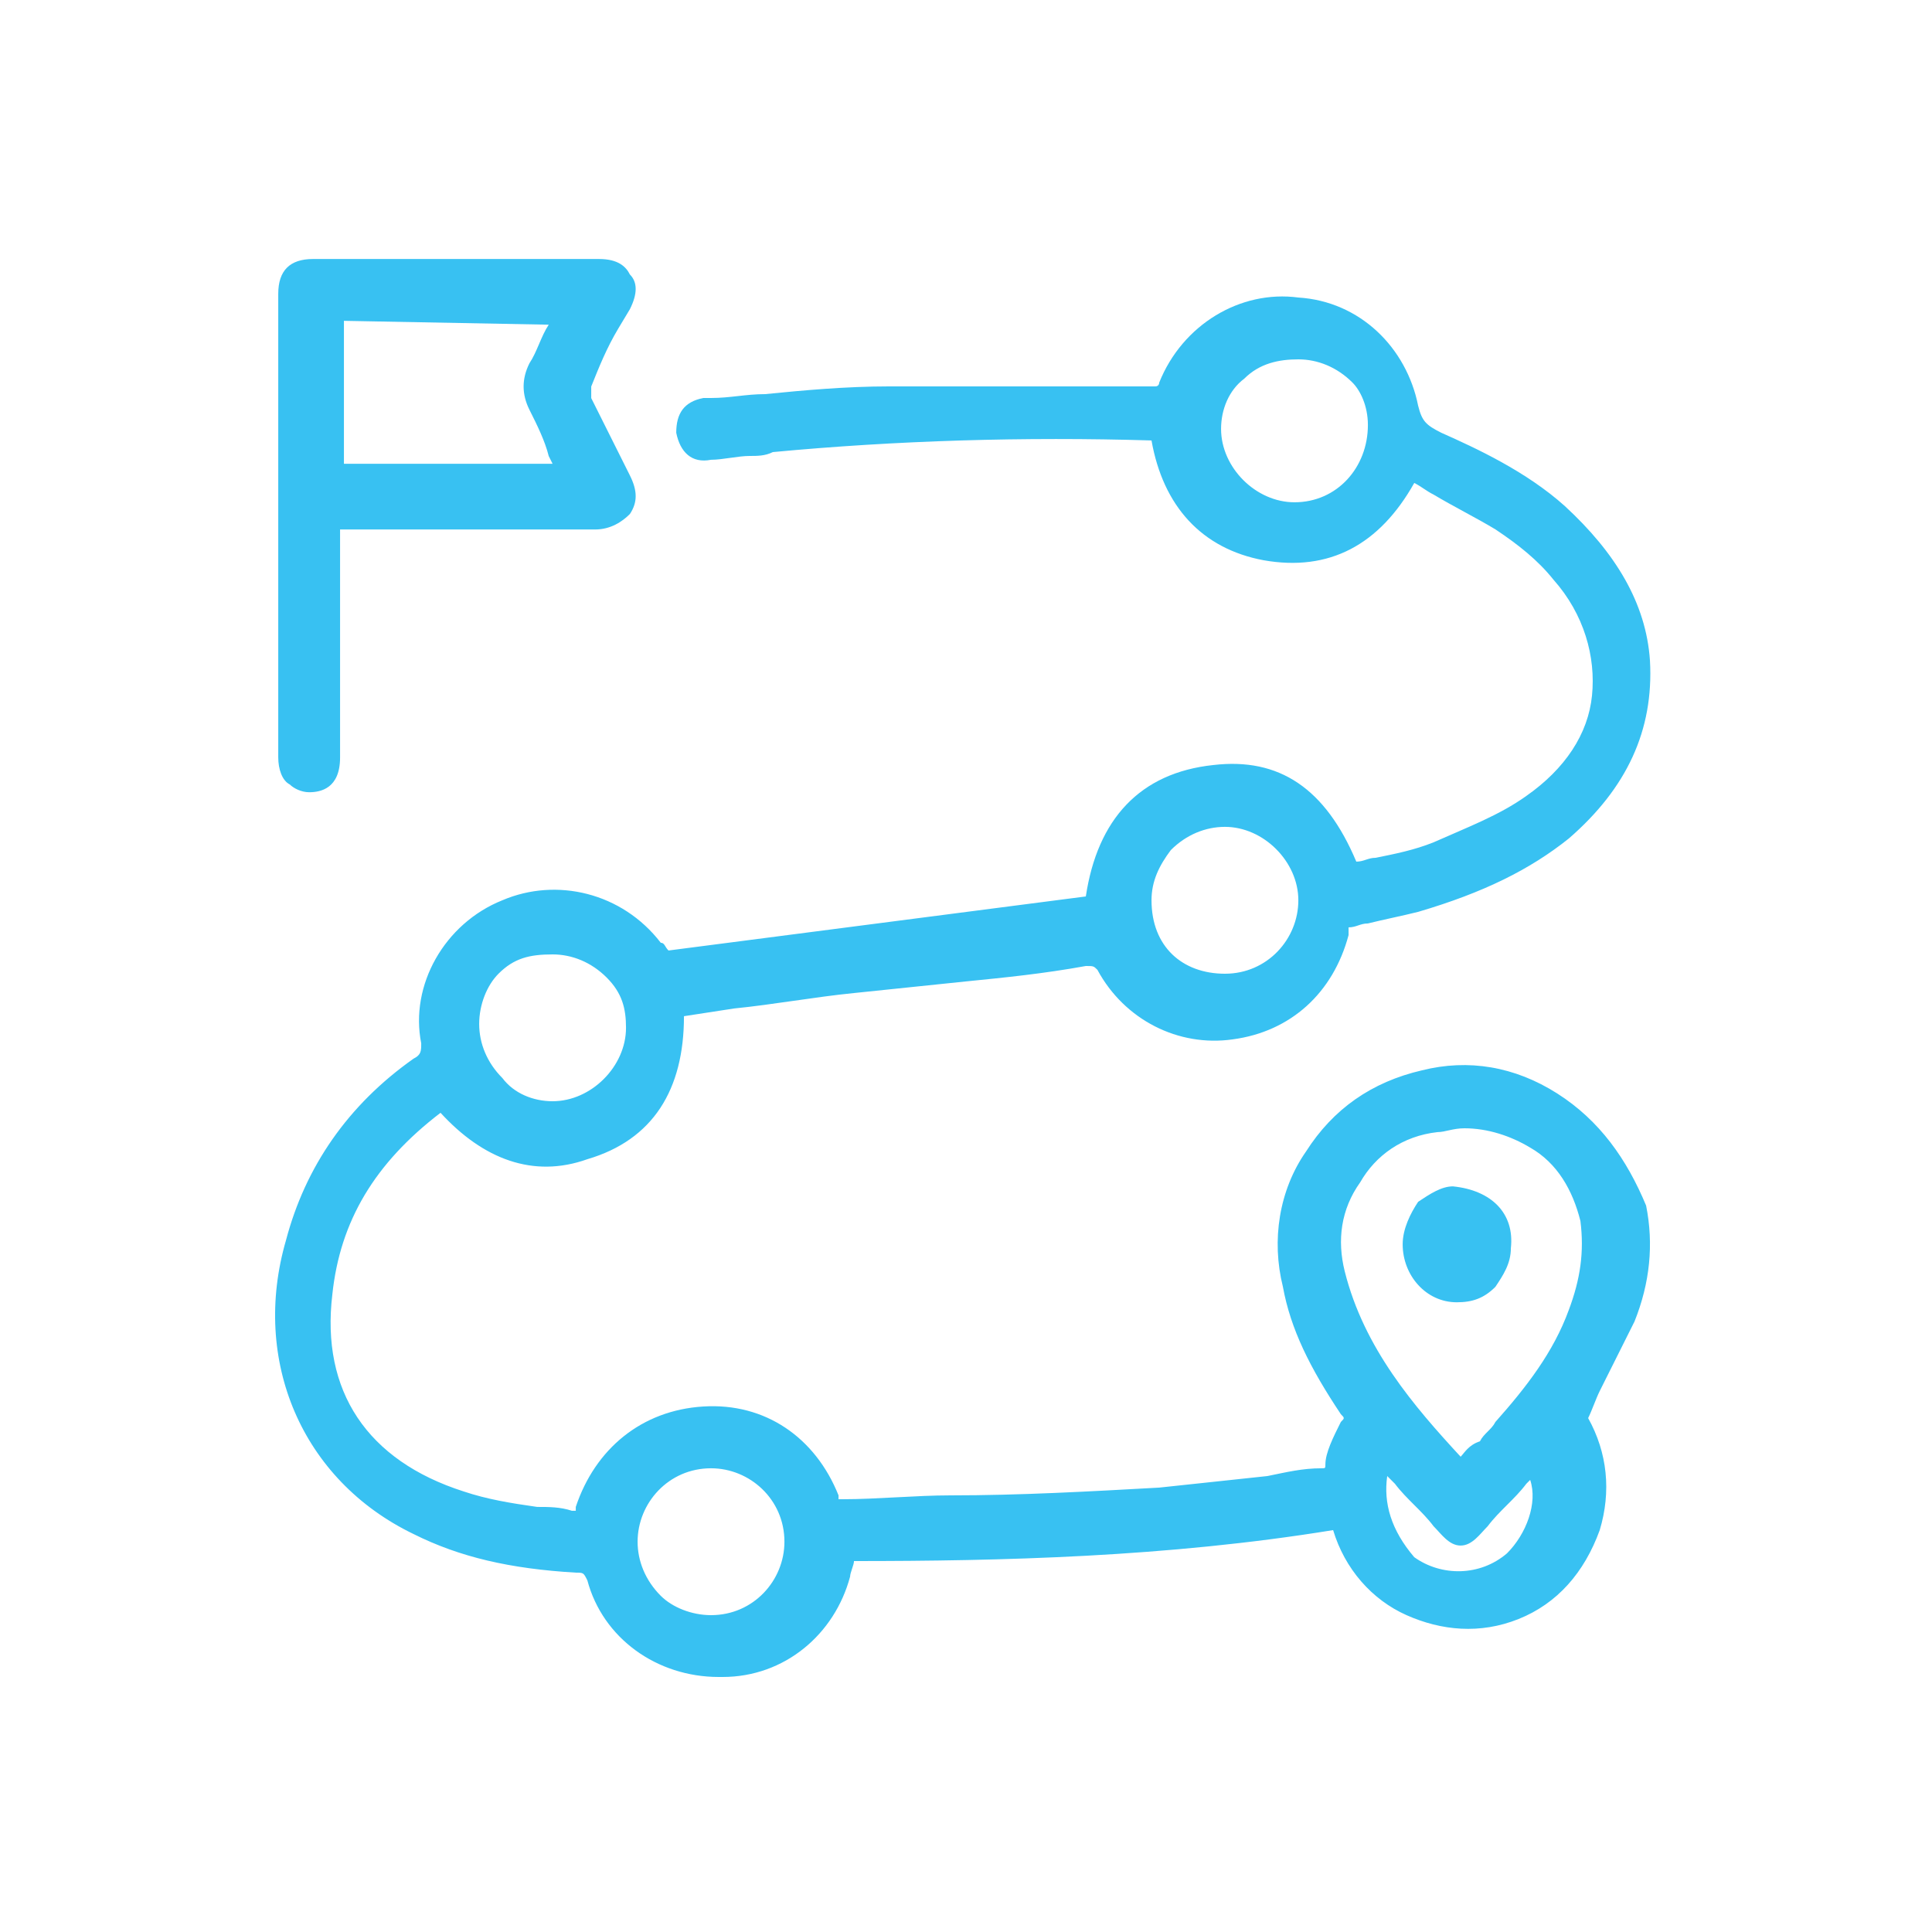 <svg xmlns="http://www.w3.org/2000/svg" width="50" height="50" viewBox="0 0 50 50" fill="none"><path d="M40.301 28.299C39.201 27.599 38.001 27.399 36.801 27.7C35.501 28 34.501 28.7 33.801 29.799C33.101 30.799 32.901 32.099 33.201 33.3C33.401 34.4 33.901 35.4 34.701 36.599C34.801 36.7 34.801 36.7 34.701 36.8C34.501 37.2 34.301 37.599 34.301 37.9C34.301 37.999 34.301 37.999 34.201 37.999C33.701 37.999 33.301 38.099 32.801 38.2C31.901 38.3 30.901 38.4 30.001 38.499C28.201 38.599 26.401 38.7 24.601 38.7C23.701 38.7 22.701 38.8 21.801 38.8H21.701C21.701 38.8 21.701 38.8 21.701 38.7C21.101 37.2 19.801 36.3 18.201 36.4C16.601 36.499 15.401 37.499 14.901 38.999V39.099C14.901 39.099 14.901 39.099 14.801 39.099C14.501 38.999 14.201 38.999 13.901 38.999C13.201 38.9 12.601 38.8 12.001 38.599C9.501 37.8 8.301 35.999 8.601 33.499C8.801 31.599 9.701 30.099 11.401 28.799C12.501 30 13.801 30.5 15.201 30C16.901 29.5 17.701 28.2 17.701 26.299L19.001 26.099C20.001 26 21.101 25.799 22.101 25.7C23.101 25.599 24.001 25.5 25.001 25.399C26.001 25.299 27.001 25.2 28.101 25C28.301 25 28.301 25 28.401 25.099C29.101 26.399 30.501 27.099 31.901 26.899C33.401 26.7 34.501 25.7 34.901 24.2V24C35.101 24 35.201 23.899 35.401 23.899C35.801 23.799 36.301 23.7 36.701 23.599C38.401 23.099 39.601 22.5 40.601 21.7C42.101 20.399 42.801 18.899 42.701 17.099C42.601 15.6 41.801 14.3 40.501 13.1C39.501 12.2 38.201 11.6 37.301 11.2C36.901 10.999 36.801 10.899 36.701 10.499C36.401 9 35.201 7.8 33.601 7.7C32.101 7.5 30.601 8.4 30.001 9.9C30.001 9.9 30.001 10 29.901 10H28.501C26.701 10 24.901 10 23.001 10C21.901 10 20.801 10.1 19.801 10.2C19.301 10.2 18.901 10.3 18.401 10.3C18.301 10.3 18.301 10.3 18.201 10.3C17.701 10.399 17.501 10.7 17.501 11.2C17.601 11.7 17.901 11.999 18.401 11.899C18.701 11.899 19.101 11.8 19.401 11.8C19.601 11.8 19.801 11.8 20.001 11.7C23.201 11.399 26.501 11.3 29.801 11.399C30.101 13.1 31.101 14.2 32.701 14.499C34.401 14.8 35.701 14.1 36.601 12.499C36.801 12.6 36.901 12.7 37.101 12.8C37.601 13.1 38.201 13.399 38.701 13.7C39.301 14.1 39.801 14.499 40.201 14.999C41.001 15.899 41.301 17 41.201 18C41.101 19 40.501 19.899 39.501 20.599C38.801 21.099 38.001 21.399 37.101 21.799C36.601 22 36.101 22.099 35.601 22.2C35.401 22.2 35.301 22.299 35.101 22.299C34.301 20.399 33.101 19.599 31.401 19.799C29.501 20 28.401 21.2 28.101 23.2L17.301 24.599C17.201 24.5 17.201 24.399 17.101 24.399C16.101 23.099 14.401 22.7 13.001 23.299C11.501 23.899 10.601 25.5 10.901 27C10.901 27.2 10.901 27.299 10.701 27.399C9.001 28.599 7.901 30.2 7.401 32.099C6.501 35.2 7.801 38.3 10.701 39.7C11.901 40.3 13.201 40.599 14.901 40.7C15.101 40.7 15.101 40.7 15.201 40.9C15.601 42.4 17.001 43.4 18.601 43.4C18.601 43.4 18.601 43.4 18.701 43.4C20.301 43.4 21.601 42.3 22.001 40.8C22.001 40.7 22.101 40.499 22.101 40.4C25.901 40.4 30.201 40.3 34.501 39.599C34.801 40.599 35.501 41.4 36.401 41.8C37.301 42.2 38.301 42.3 39.301 41.9C40.301 41.499 41.001 40.7 41.401 39.599C41.701 38.599 41.601 37.599 41.101 36.7C41.201 36.499 41.301 36.2 41.401 35.999C41.701 35.4 42.001 34.8 42.301 34.2C42.701 33.2 42.801 32.2 42.601 31.2C42.101 30 41.401 29 40.301 28.299ZM37.801 37.7C36.601 36.4 35.301 34.9 34.801 32.9C34.601 32.099 34.701 31.299 35.201 30.599C35.601 29.899 36.301 29.399 37.201 29.299C37.401 29.299 37.601 29.2 37.901 29.2C38.501 29.2 39.101 29.399 39.601 29.7C40.301 30.099 40.701 30.799 40.901 31.599C41.001 32.4 40.901 33.099 40.601 33.9C40.201 34.999 39.501 35.9 38.701 36.8C38.601 36.999 38.401 37.099 38.301 37.3C38.001 37.4 37.901 37.599 37.801 37.7ZM35.901 38.2L36.101 38.4C36.401 38.8 36.801 39.099 37.101 39.499C37.301 39.7 37.501 39.999 37.801 39.999C38.101 39.999 38.301 39.7 38.501 39.499C38.801 39.099 39.201 38.8 39.501 38.4L39.601 38.3C39.801 38.9 39.501 39.7 39.001 40.2C38.301 40.8 37.301 40.8 36.601 40.3C36.001 39.599 35.801 38.9 35.901 38.2ZM18.401 41.8C17.901 41.8 17.401 41.599 17.101 41.3C16.701 40.9 16.501 40.4 16.501 39.9C16.501 38.9 17.301 37.999 18.401 37.999C19.401 37.999 20.301 38.8 20.301 39.9C20.301 40.9 19.501 41.8 18.401 41.8ZM12.401 26.5C12.401 26 12.601 25.5 12.901 25.2C13.301 24.799 13.701 24.7 14.301 24.7C14.801 24.7 15.301 24.899 15.701 25.299C16.101 25.7 16.201 26.099 16.201 26.599C16.201 27.599 15.301 28.5 14.301 28.5C13.801 28.5 13.301 28.299 13.001 27.899C12.601 27.5 12.401 27 12.401 26.5ZM29.801 23.299C29.801 22.799 30.001 22.399 30.301 22C30.701 21.599 31.201 21.399 31.701 21.399C32.701 21.399 33.601 22.299 33.601 23.299C33.601 24.299 32.801 25.2 31.701 25.2C30.601 25.2 29.801 24.5 29.801 23.299ZM35.401 10.999C35.401 12.1 34.601 12.999 33.501 12.999C32.501 12.999 31.601 12.1 31.601 11.1C31.601 10.6 31.801 10.1 32.201 9.8C32.601 9.4 33.101 9.3 33.601 9.3C34.101 9.3 34.601 9.5 35.001 9.9C35.201 10.1 35.401 10.499 35.401 10.999Z" fill="#38C1F2"></path><path d="M8.001 20.503C8.301 20.503 8.801 20.403 8.801 19.603V13.703H10.801C12.301 13.703 13.801 13.703 15.401 13.703C15.801 13.703 16.101 13.503 16.301 13.303C16.501 13.003 16.501 12.703 16.301 12.303C16.001 11.703 15.701 11.103 15.301 10.303C15.301 10.203 15.301 10.103 15.301 10.003C15.501 9.503 15.701 9.003 16.001 8.503L16.301 8.003C16.501 7.603 16.501 7.303 16.301 7.103C16.201 6.903 16.001 6.703 15.501 6.703C13.001 6.703 10.601 6.703 8.101 6.703C7.501 6.703 7.201 7.003 7.201 7.603C7.201 11.603 7.201 15.603 7.201 19.603C7.201 19.903 7.301 20.203 7.501 20.303C7.601 20.403 7.801 20.503 8.001 20.503ZM14.201 8.403C14.001 8.703 13.901 9.103 13.701 9.403C13.501 9.803 13.501 10.203 13.701 10.603C13.901 11.003 14.101 11.403 14.201 11.803L14.301 12.003H8.901V8.303L14.201 8.403Z" fill="#38C1F2"></path><path d="M39.101 32.303C39.101 32.703 38.901 33.003 38.701 33.303C38.401 33.603 38.101 33.703 37.701 33.703C36.901 33.703 36.301 33.003 36.301 32.203C36.301 31.803 36.501 31.403 36.701 31.103C37.001 30.903 37.301 30.703 37.601 30.703C38.601 30.803 39.201 31.403 39.101 32.303Z" fill="#38C1F2"></path></svg>